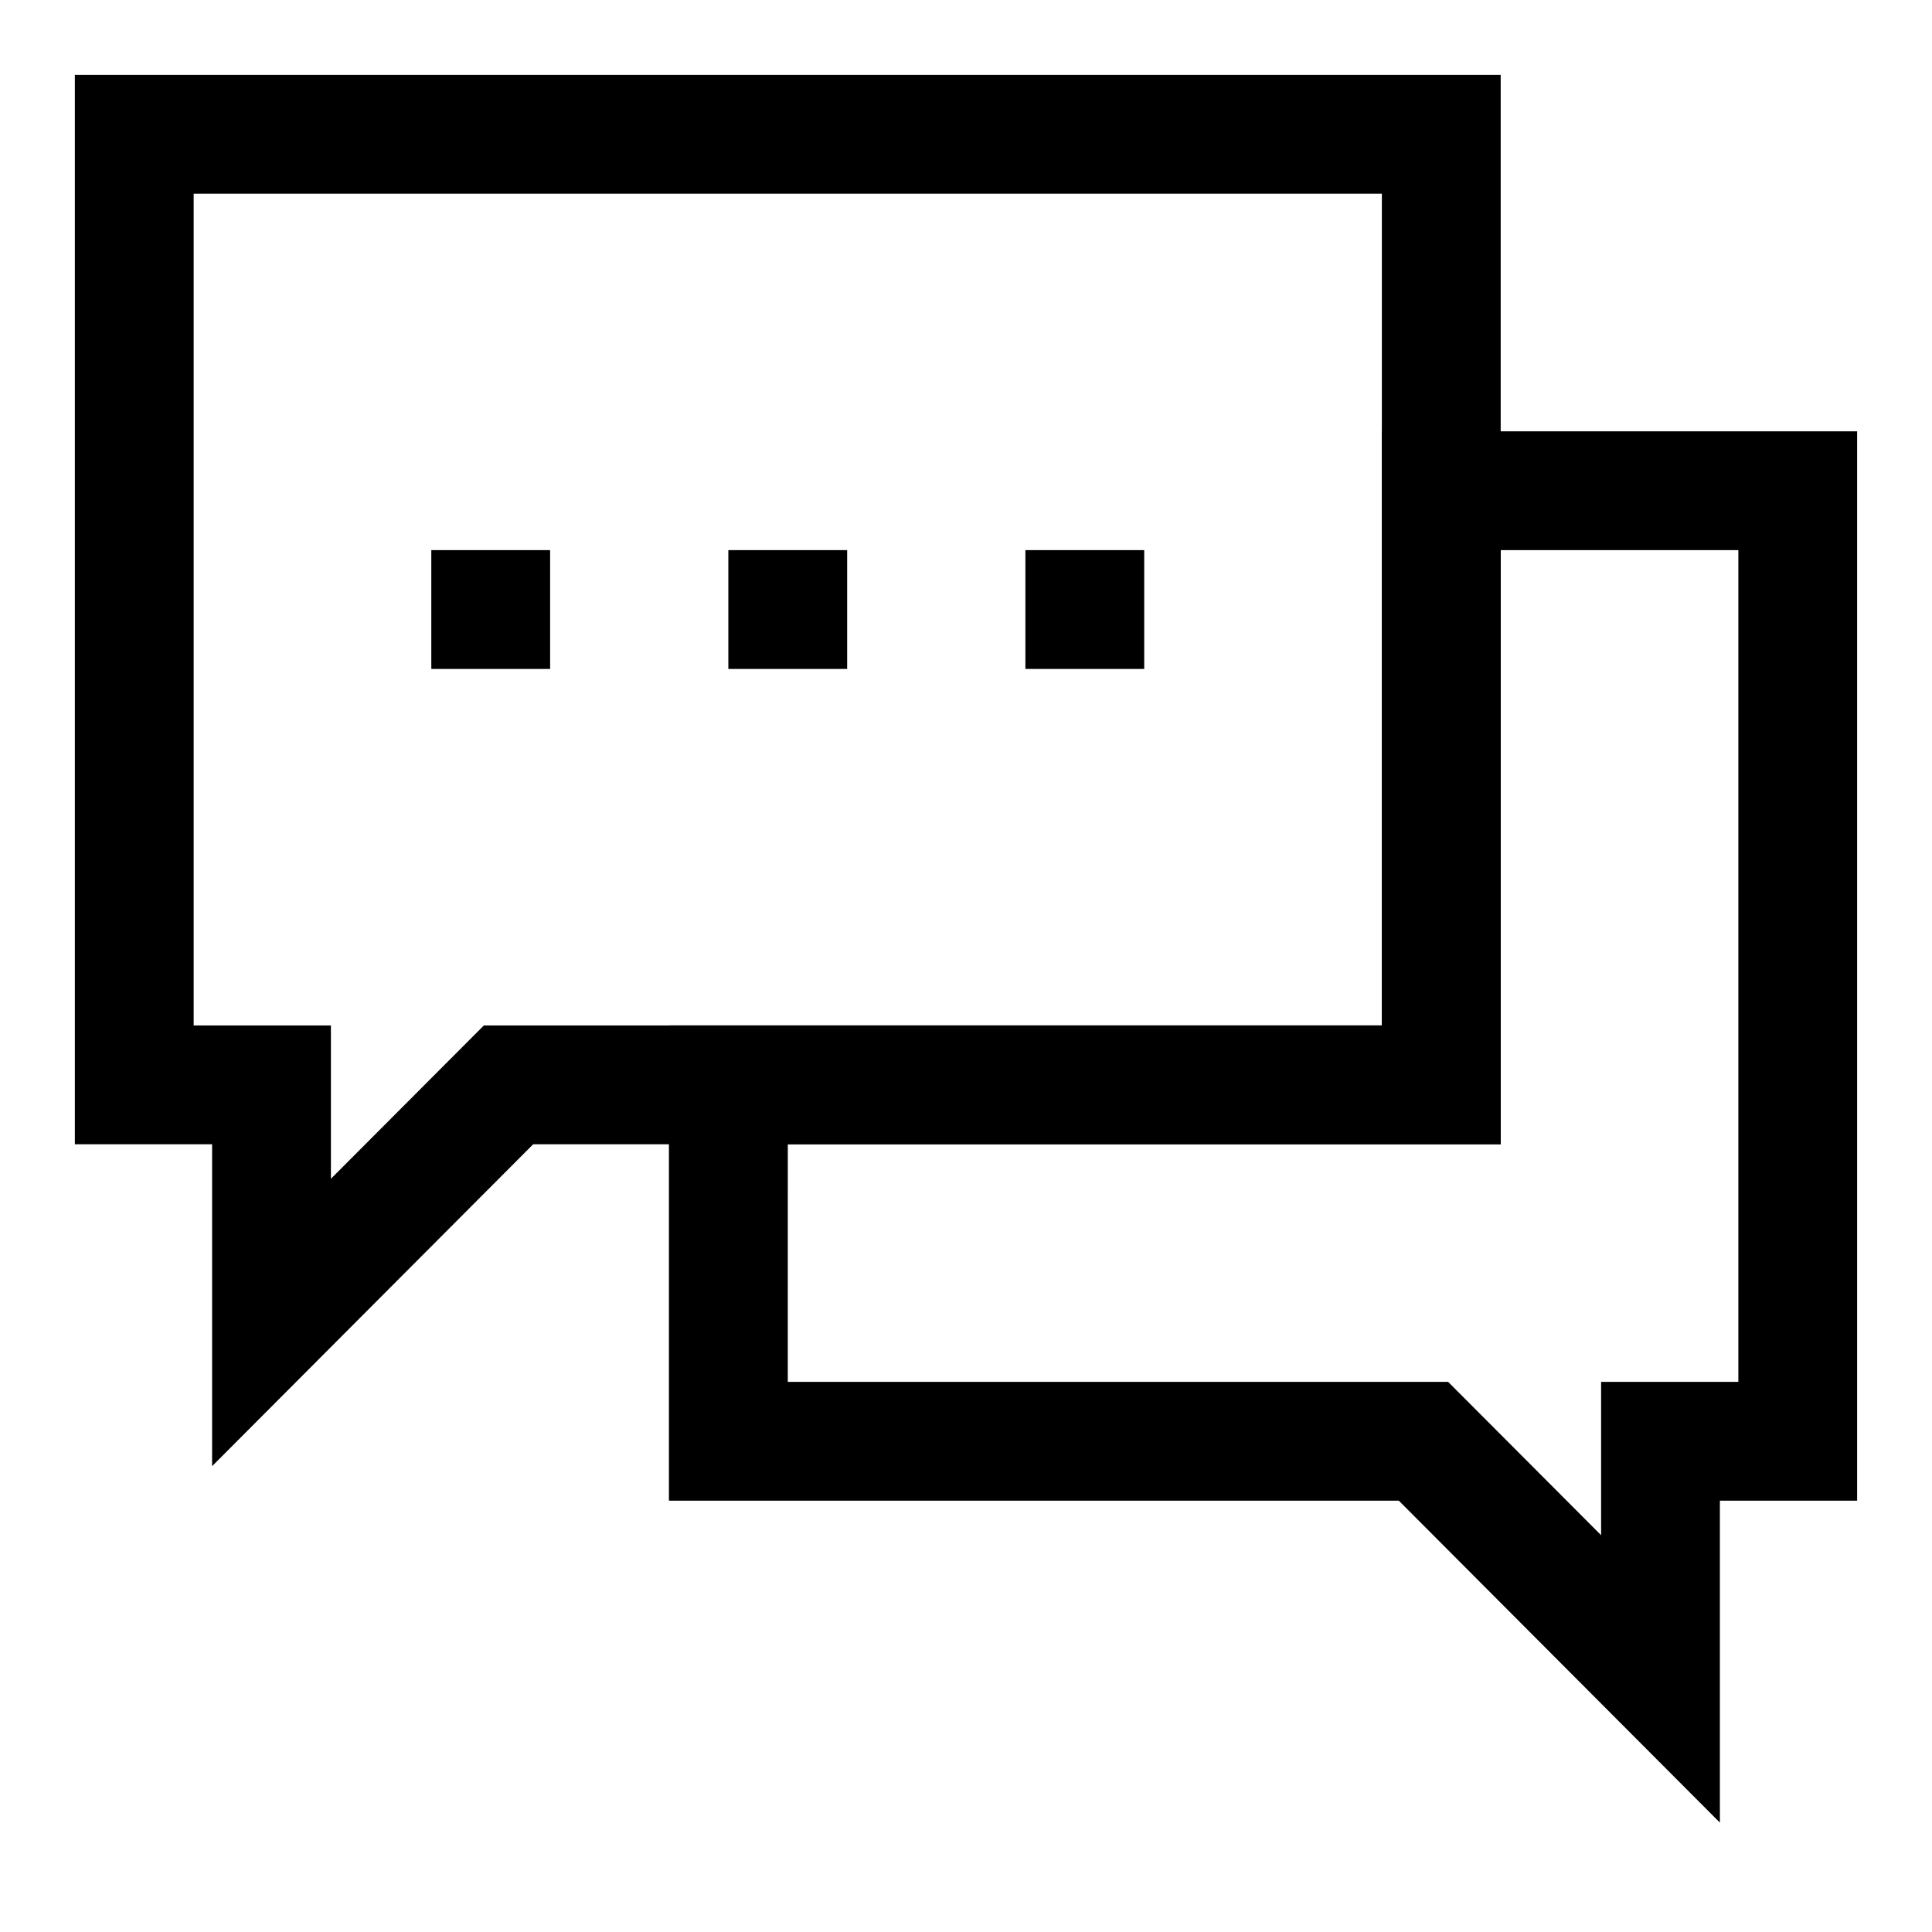 <?xml version="1.0" encoding="UTF-8"?>
<!-- Uploaded to: SVG Repo, www.svgrepo.com, Generator: SVG Repo Mixer Tools -->
<svg fill="#000000" width="800px" height="800px" version="1.1" viewBox="144 144 512 512" xmlns="http://www.w3.org/2000/svg">
 <g>
  <path d="m599.79 627.01-85.094-85.316h-193.42v-125.95h188.93v-157.44h125.95v283.39h-36.367zm-247.02-116.8h175l40.539 40.637v-40.637h36.371v-220.42h-62.977v157.44h-188.93z"/>
  <path d="m200.21 532.55v-85.316h-36.371v-283.39h377.86v283.39h-256.39zm-4.883-116.8h36.367v40.637l40.543-40.637h237.97v-220.42h-314.88z"/>
  <path d="m337.02 289.79h31.488v31.488h-31.488z"/>
  <path d="m258.3 289.79h31.488v31.488h-31.488z"/>
  <path d="m415.74 289.79h31.488v31.488h-31.488z"/>
 </g>
</svg>